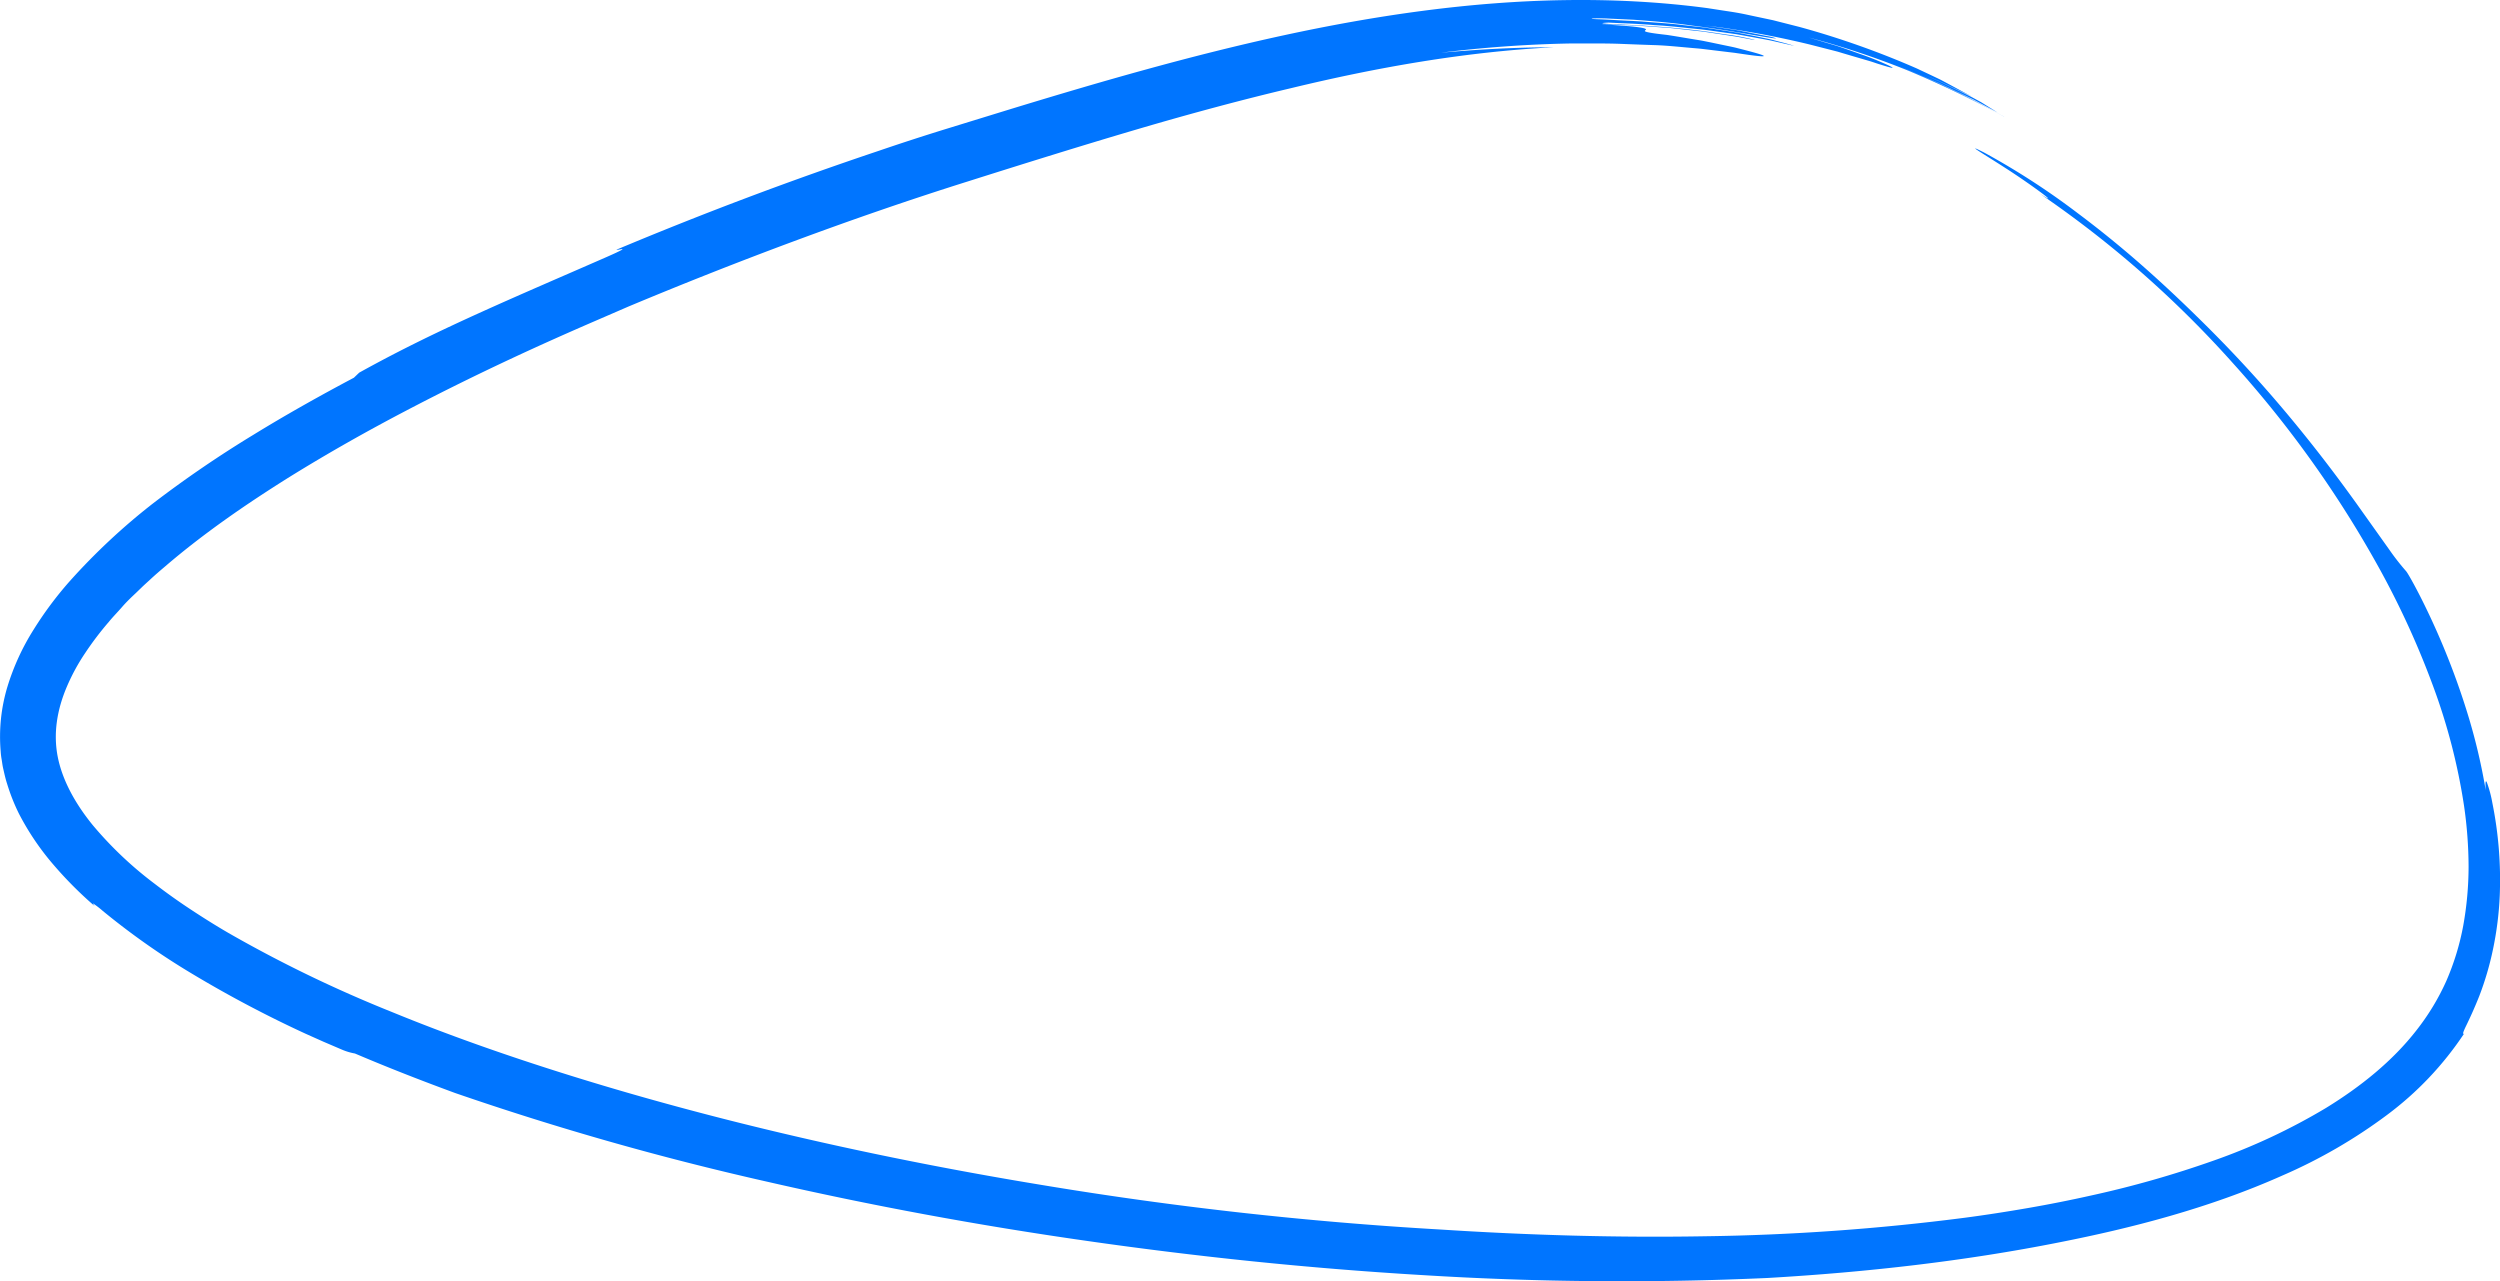 <?xml version="1.0" encoding="UTF-8"?> <svg xmlns="http://www.w3.org/2000/svg" viewBox="0 0 845.08 433.13"> <defs> <style>.cls-1{fill:#0075ff;}</style> </defs> <g id="Слой_2" data-name="Слой 2"> <g id="Слой_1-2" data-name="Слой 1"> <path class="cls-1" d="M208.41,84.39c-.06.46,6.3-1.77-3.27,2.45-15.06,6.6-28.7,12.43-42.25,18.56s-27,12.54-41.47,20.57l-1.79,1.71c-11.31,6-22.75,12.39-34.13,19.39a382.88,382.88,0,0,0-33.74,23.07,215.14,215.14,0,0,0-28.4,26.56,121.9,121.9,0,0,0-12,16.14A79.81,79.81,0,0,0,2.55,232,58.52,58.52,0,0,0,.23,254a24,24,0,0,0,.34,2.8c.15.92.26,1.87.46,2.77.42,1.82.8,3.65,1.38,5.4a65.12,65.12,0,0,0,4,10.09A88.94,88.94,0,0,0,18,292.22a130.93,130.93,0,0,0,14,14.06c-.43-.54-.72-1-.42-.82a36,36,0,0,1,3.19,2.48A248.42,248.42,0,0,0,65.1,329.26a397.36,397.36,0,0,0,38.26,20.2l6,2.68,6,2.57a20.24,20.24,0,0,0,4.62,1.41c12.35,5.25,23.48,9.53,33.83,13.34a993.72,993.72,0,0,0,105.06,29.89q53.49,12.28,108.85,20.16c36.91,5.29,74.46,9.21,112.73,11.49a1091.27,1091.27,0,0,0,117,1c33.56-1.93,67.07-5.74,98.87-12.09,23.54-4.64,50.25-11.39,75.28-22.58A175.74,175.74,0,0,0,806.74,377,110.28,110.28,0,0,0,833,349.31c-.73.63-.42-.4.65-2.6s2.72-5.71,4.46-10.11A101.29,101.29,0,0,0,842.69,321,112.17,112.17,0,0,0,845,302.65a131.58,131.58,0,0,0-2.52-31.32,39.6,39.6,0,0,0-1.85-6.88c-.41-.86-.56-.12-.38,2.68a200.37,200.37,0,0,0-5.64-24.28,251,251,0,0,0-8.47-23.77c-6-14.49-12-25.12-12.8-26a80.32,80.32,0,0,1-5.67-7.26l-11.09-15.59c-4.94-6.87-11.32-15.53-20-26.15a441.14,441.14,0,0,0-34.06-37.19c-5.63-5.53-12.14-11.65-19-17.66s-14.14-11.9-21.11-17.11a249.81,249.81,0,0,0-31.62-20.5c-4-2.05-3.74-1.72-1.38-.21s6.62,4.14,10.87,6.94c8.46,5.59,16.52,11.75,9.2,7.09a357.89,357.89,0,0,1,65.21,57.2,371.65,371.65,0,0,1,50,70.24,289.65,289.65,0,0,1,17.7,38.85,204.18,204.18,0,0,1,10.53,40.63,146.53,146.53,0,0,1,1.54,20.51,113.76,113.76,0,0,1-1.8,20,86.25,86.25,0,0,1-5.74,18.76,79.68,79.68,0,0,1-10.08,16.64c-8.07,10.38-18.78,19-30.54,26.23a208.56,208.56,0,0,1-38.09,17.84,344.54,344.54,0,0,1-41.36,11.78q-10.56,2.37-21.3,4.23c-7.15,1.24-14.34,2.36-21.57,3.31a763.84,763.84,0,0,1-87.84,6.24c-29.56.51-59.32-.36-89.18-2.28a1262.54,1262.54,0,0,1-134.43-15c-32.21-5.29-68.09-12.35-105.59-21.82-18.74-4.74-37.88-10.09-57.12-16.16S151.25,349.79,132.26,342A439.93,439.93,0,0,1,77.1,315.3c-4.38-2.54-8.63-5.23-12.83-8s-8.22-5.65-12.13-8.66a126.14,126.14,0,0,1-20.82-19.76c-5.82-7.16-10.19-15-11.78-22.94s-.27-16,3.06-23.82a68.28,68.28,0,0,1,6.18-11.36,105,105,0,0,1,8-10.54c1.4-1.72,3-3.32,4.45-5s3.06-3.22,4.69-4.75l2.39-2.31c.81-.76,1.64-1.5,2.45-2.25,1.62-1.51,3.3-2.95,5-4.39,6.69-5.75,13.62-11.05,20.58-16s14-9.56,20.87-13.88c13.85-8.62,27.34-16.16,40-22.79,25.34-13.27,47.29-23.13,63.48-30.14l11.77-5.1C248,88.75,288,73.63,327.25,61.3,347,55.05,366.39,49,384.79,43.59s35.82-10.06,51.63-13.79c28.94-7,58.79-12.3,88.76-13.82-13.95,0-26.9.85-38.13,1.84a418.92,418.92,0,0,1,43.49-3.12c6.47,0,12.36-.07,17.35.13s9.09.35,12,.44c4.07.17,7.72.57,11,.85,1.64.16,3.2.26,4.65.43l4.11.5,6.72.81,4.82.7c5.28.71,6,.56,4-.13-1-.34-2.71-.82-4.9-1.39l-3.61-.93c-1.31-.31-2.72-.58-4.19-.89L578,14.28l-2.39-.48c-.81-.15-1.62-.28-2.44-.41-3.27-.53-6.58-1.12-9.72-1.59-9.07-1-7.45-1.31-7.1-1.72S555.72,9,541.36,8.23c2.59,0,5,.18,7.32.25s4.5.13,6.6.32l6.1.44,3,.21,2.91.31,5.86.65c1,.11,2,.2,3,.34l3.08.46,6.55,1c2.3.34,4.69.86,7.25,1.32.31,0-.45-.22-2-.55s-3.82-.83-6.63-1.2-6.09-.94-9.59-1.37S567.59,9.6,564,9.26l-10.27-.72-8-.35c-4.15-.22-5.6-.39-2-.55,5,.25,10.16.39,15.38.84,5.24.28,10.54.92,15.87,1.45,2.66.31,5.32.72,8,1.08l4,.56,3.95.71c2.63.49,5.26.94,7.85,1.46l7.68,1.76c-.85-.31-2.59-.8-5-1.42-1.19-.29-2.53-.69-4-1l-4.86-1L587.1,11l-5.94-.92c-2-.29-4.1-.66-6.19-.91l-6.28-.71c-4.16-.53-8.26-.75-12-1.06s-7.22-.41-10.1-.58-5.18-.28-6.66-.33-2.15-.16-1.75-.27c1.41,0,3.38-.07,5.76.07l8.22.38c6.08.44,13.16,1,20,2C585.78,10.38,598.36,13,600.44,13a13.91,13.91,0,0,0-2.88-.76l-7.95-1.56-2.43-.47-2.53-.38-5.13-.77c-3.38-.56-6.63-.86-9.23-1.15A310.33,310.33,0,0,1,611.57,15l7.82,2,1.79.46,1.69.51,3.18.94,5.44,1.59c1.61.46,3,1,4.11,1.31,4.59,1.46,5.57,1.55,1.95-.08-1.82-.8-4.76-2.12-9.09-3.59-2.16-.76-4.63-1.66-7.46-2.6l-9.62-2.87A283.17,283.17,0,0,1,644.9,23.82a349.66,349.66,0,0,1,32.62,15.66l-.14-.1c-4.8-2.54-11.25-6.19-17.89-9.25-1.65-.79-3.26-1.63-4.9-2.34l-4.77-2.05c-3.07-1.31-5.87-2.56-8.24-3.39,2.92,1,5.73,2.32,8.59,3.5l4.27,1.81c1.44.58,2.81,1.31,4.21,1.95,2.79,1.35,5.61,2.65,8.38,4L675.22,38l-5.52-3.44-3.05-1.66-3.12-1.54-6.3-3.07-1.59-.77-1.62-.7-3.26-1.41c-2.19-.93-4.39-1.88-6.63-2.8l11.38,4.8,11.18,5.32L657.94,28c-.78-.41-1.56-.85-2.38-1.25l-2.49-1.19-5.18-2.44a290.08,290.08,0,0,0-39.56-14l-9-2.29-8.3-1.76c-2.62-.59-5.13-1-7.47-1.34l-6.48-1C545-1.53,512.58-.49,480.88,3.67s-62.82,11.39-93.32,19.77c-15.26,4.19-30.39,8.69-45.44,13.28L319.6,43.65C312,46,304.49,48.44,297,51Q252,66.1,208.41,84.39Z"></path> </g> </g> </svg> 
